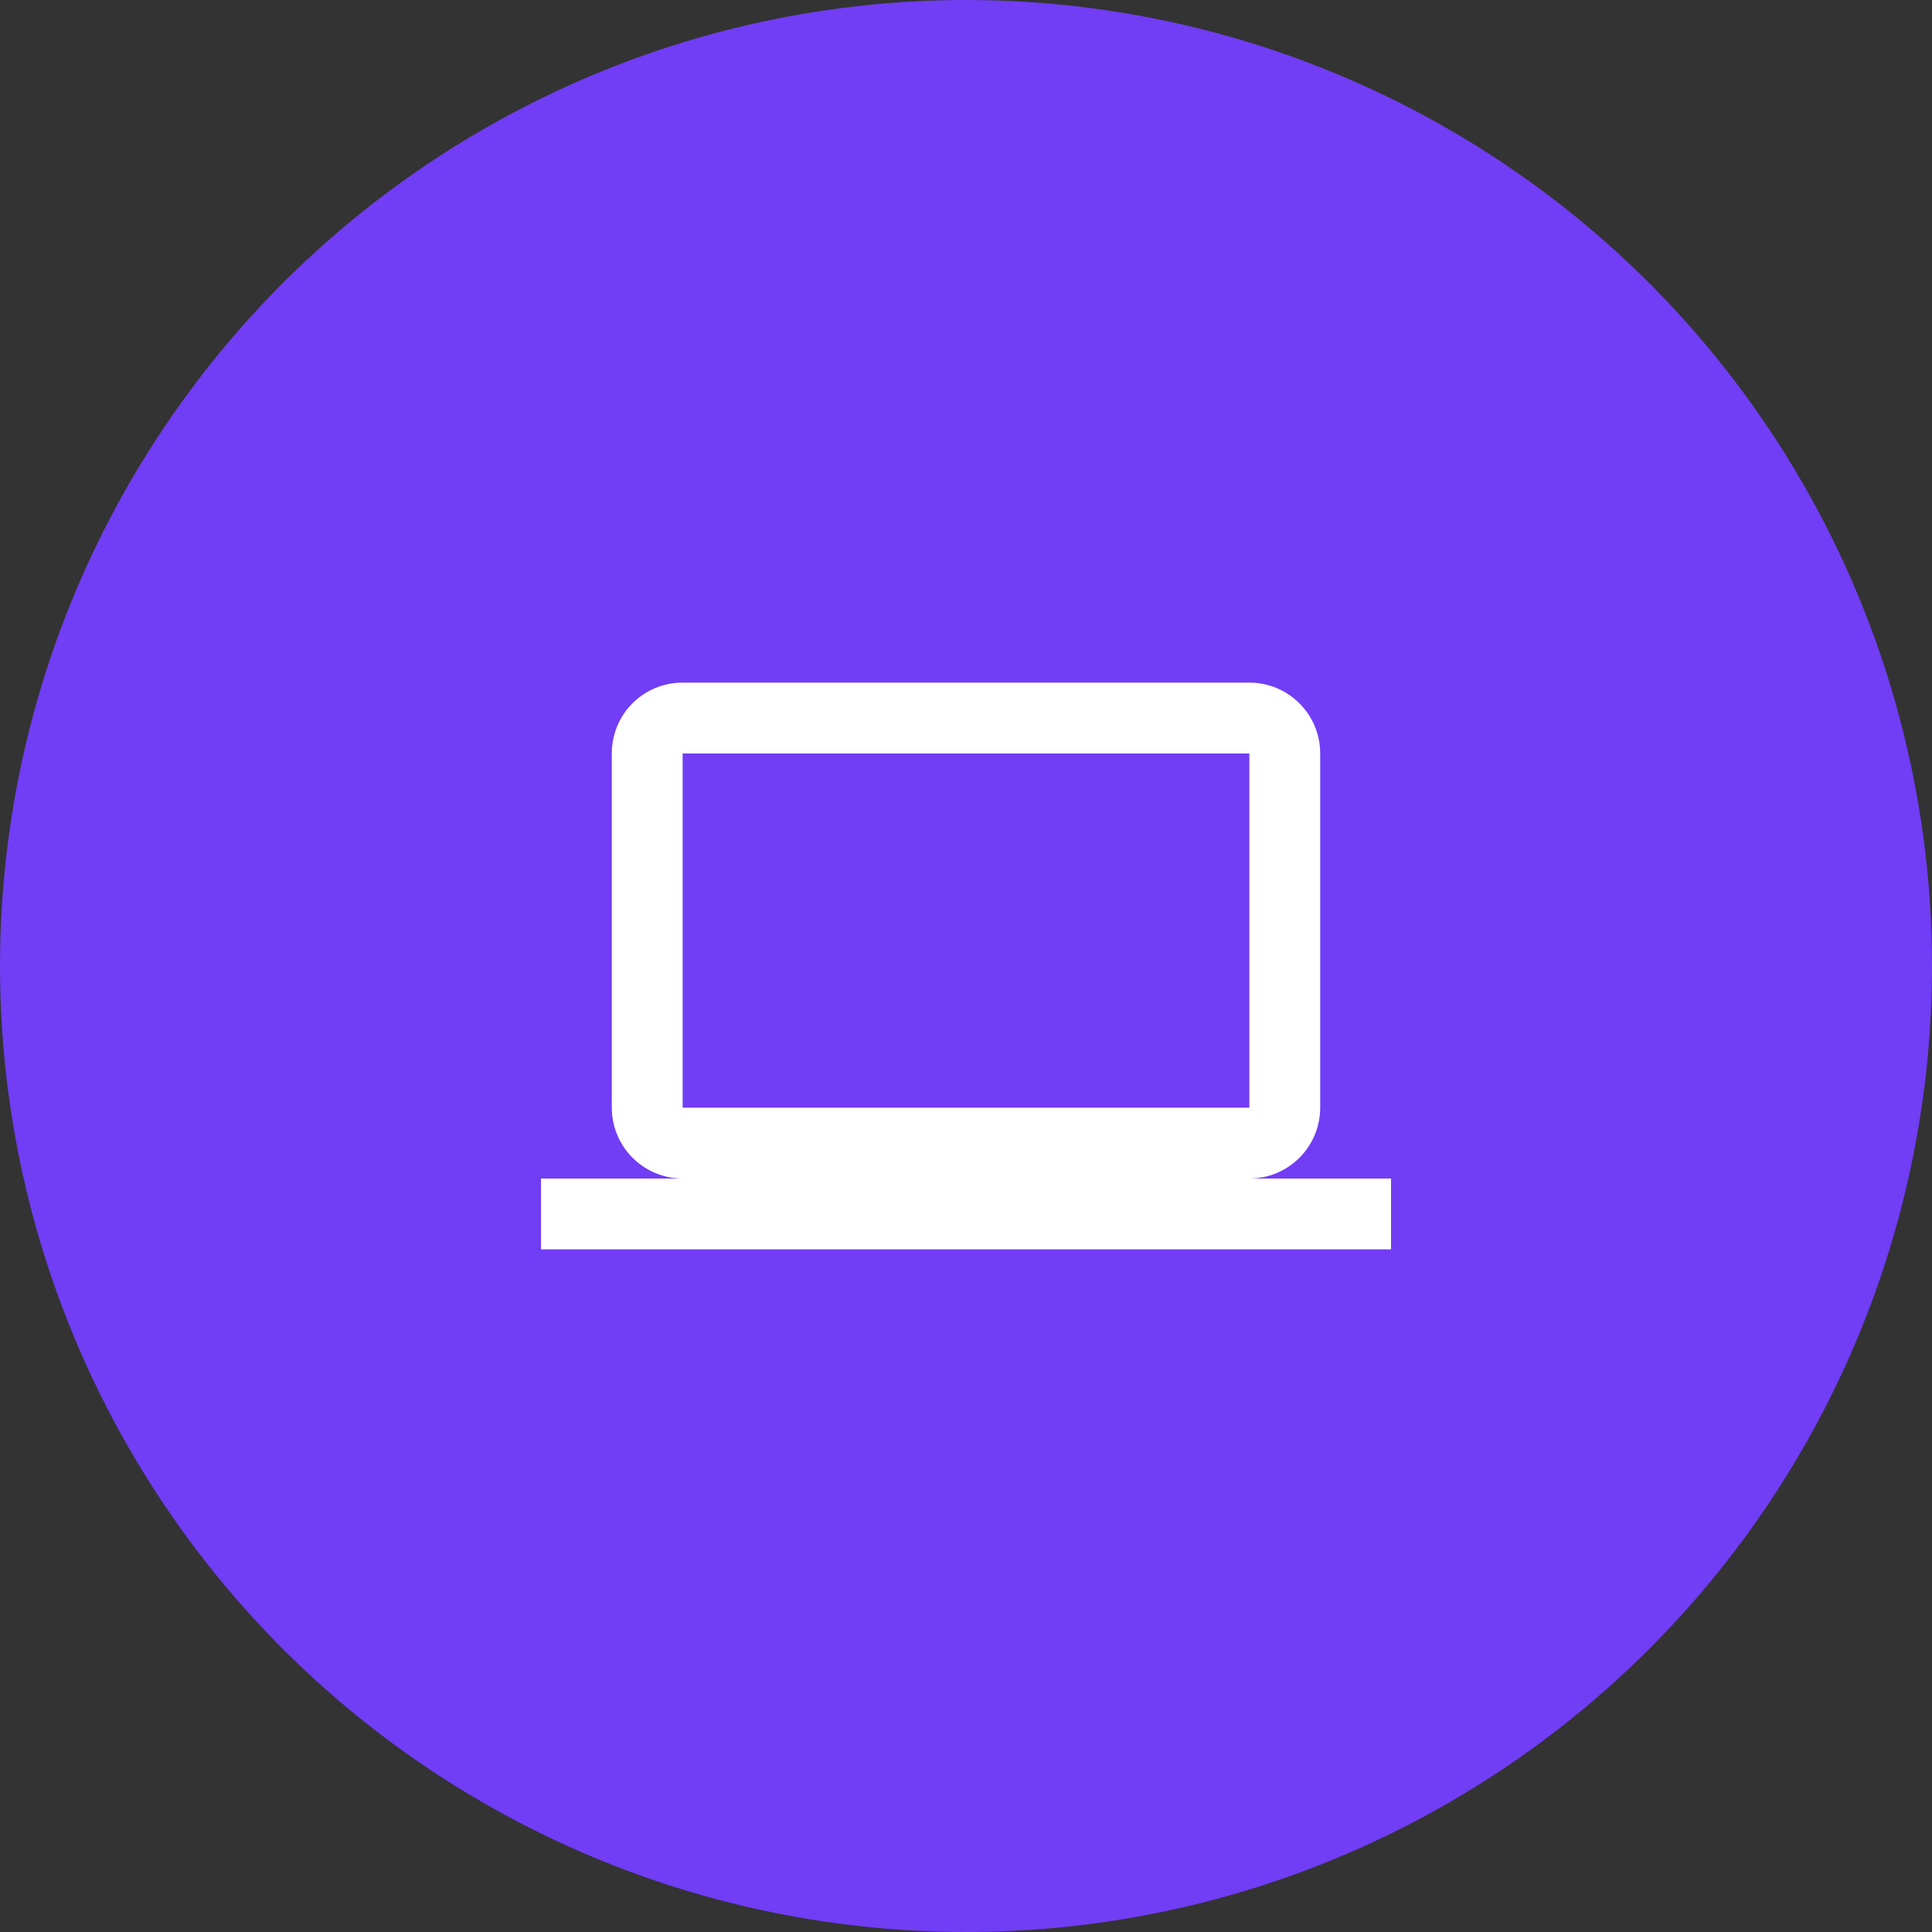 <svg width="100" height="100" viewBox="0 0 100 100" fill="none" xmlns="http://www.w3.org/2000/svg">
<rect x="0" y="0" width="100" height="100" fill="#333333" stroke="none"/>
<circle cx="50" cy="50" r="50" fill="#713DF5"/>
<path d="M35.333 39H64.667V57.333H35.333M64.667 61C65.639 61 66.572 60.613 67.259 59.926C67.947 59.238 68.333 58.306 68.333 57.333V39C68.333 36.965 66.683 35.333 64.667 35.333H35.333C33.298 35.333 31.667 36.965 31.667 39V57.333C31.667 58.306 32.053 59.238 32.741 59.926C33.428 60.613 34.361 61 35.333 61H28V64.666H72V61H64.667Z" fill="white"/>
</svg>
